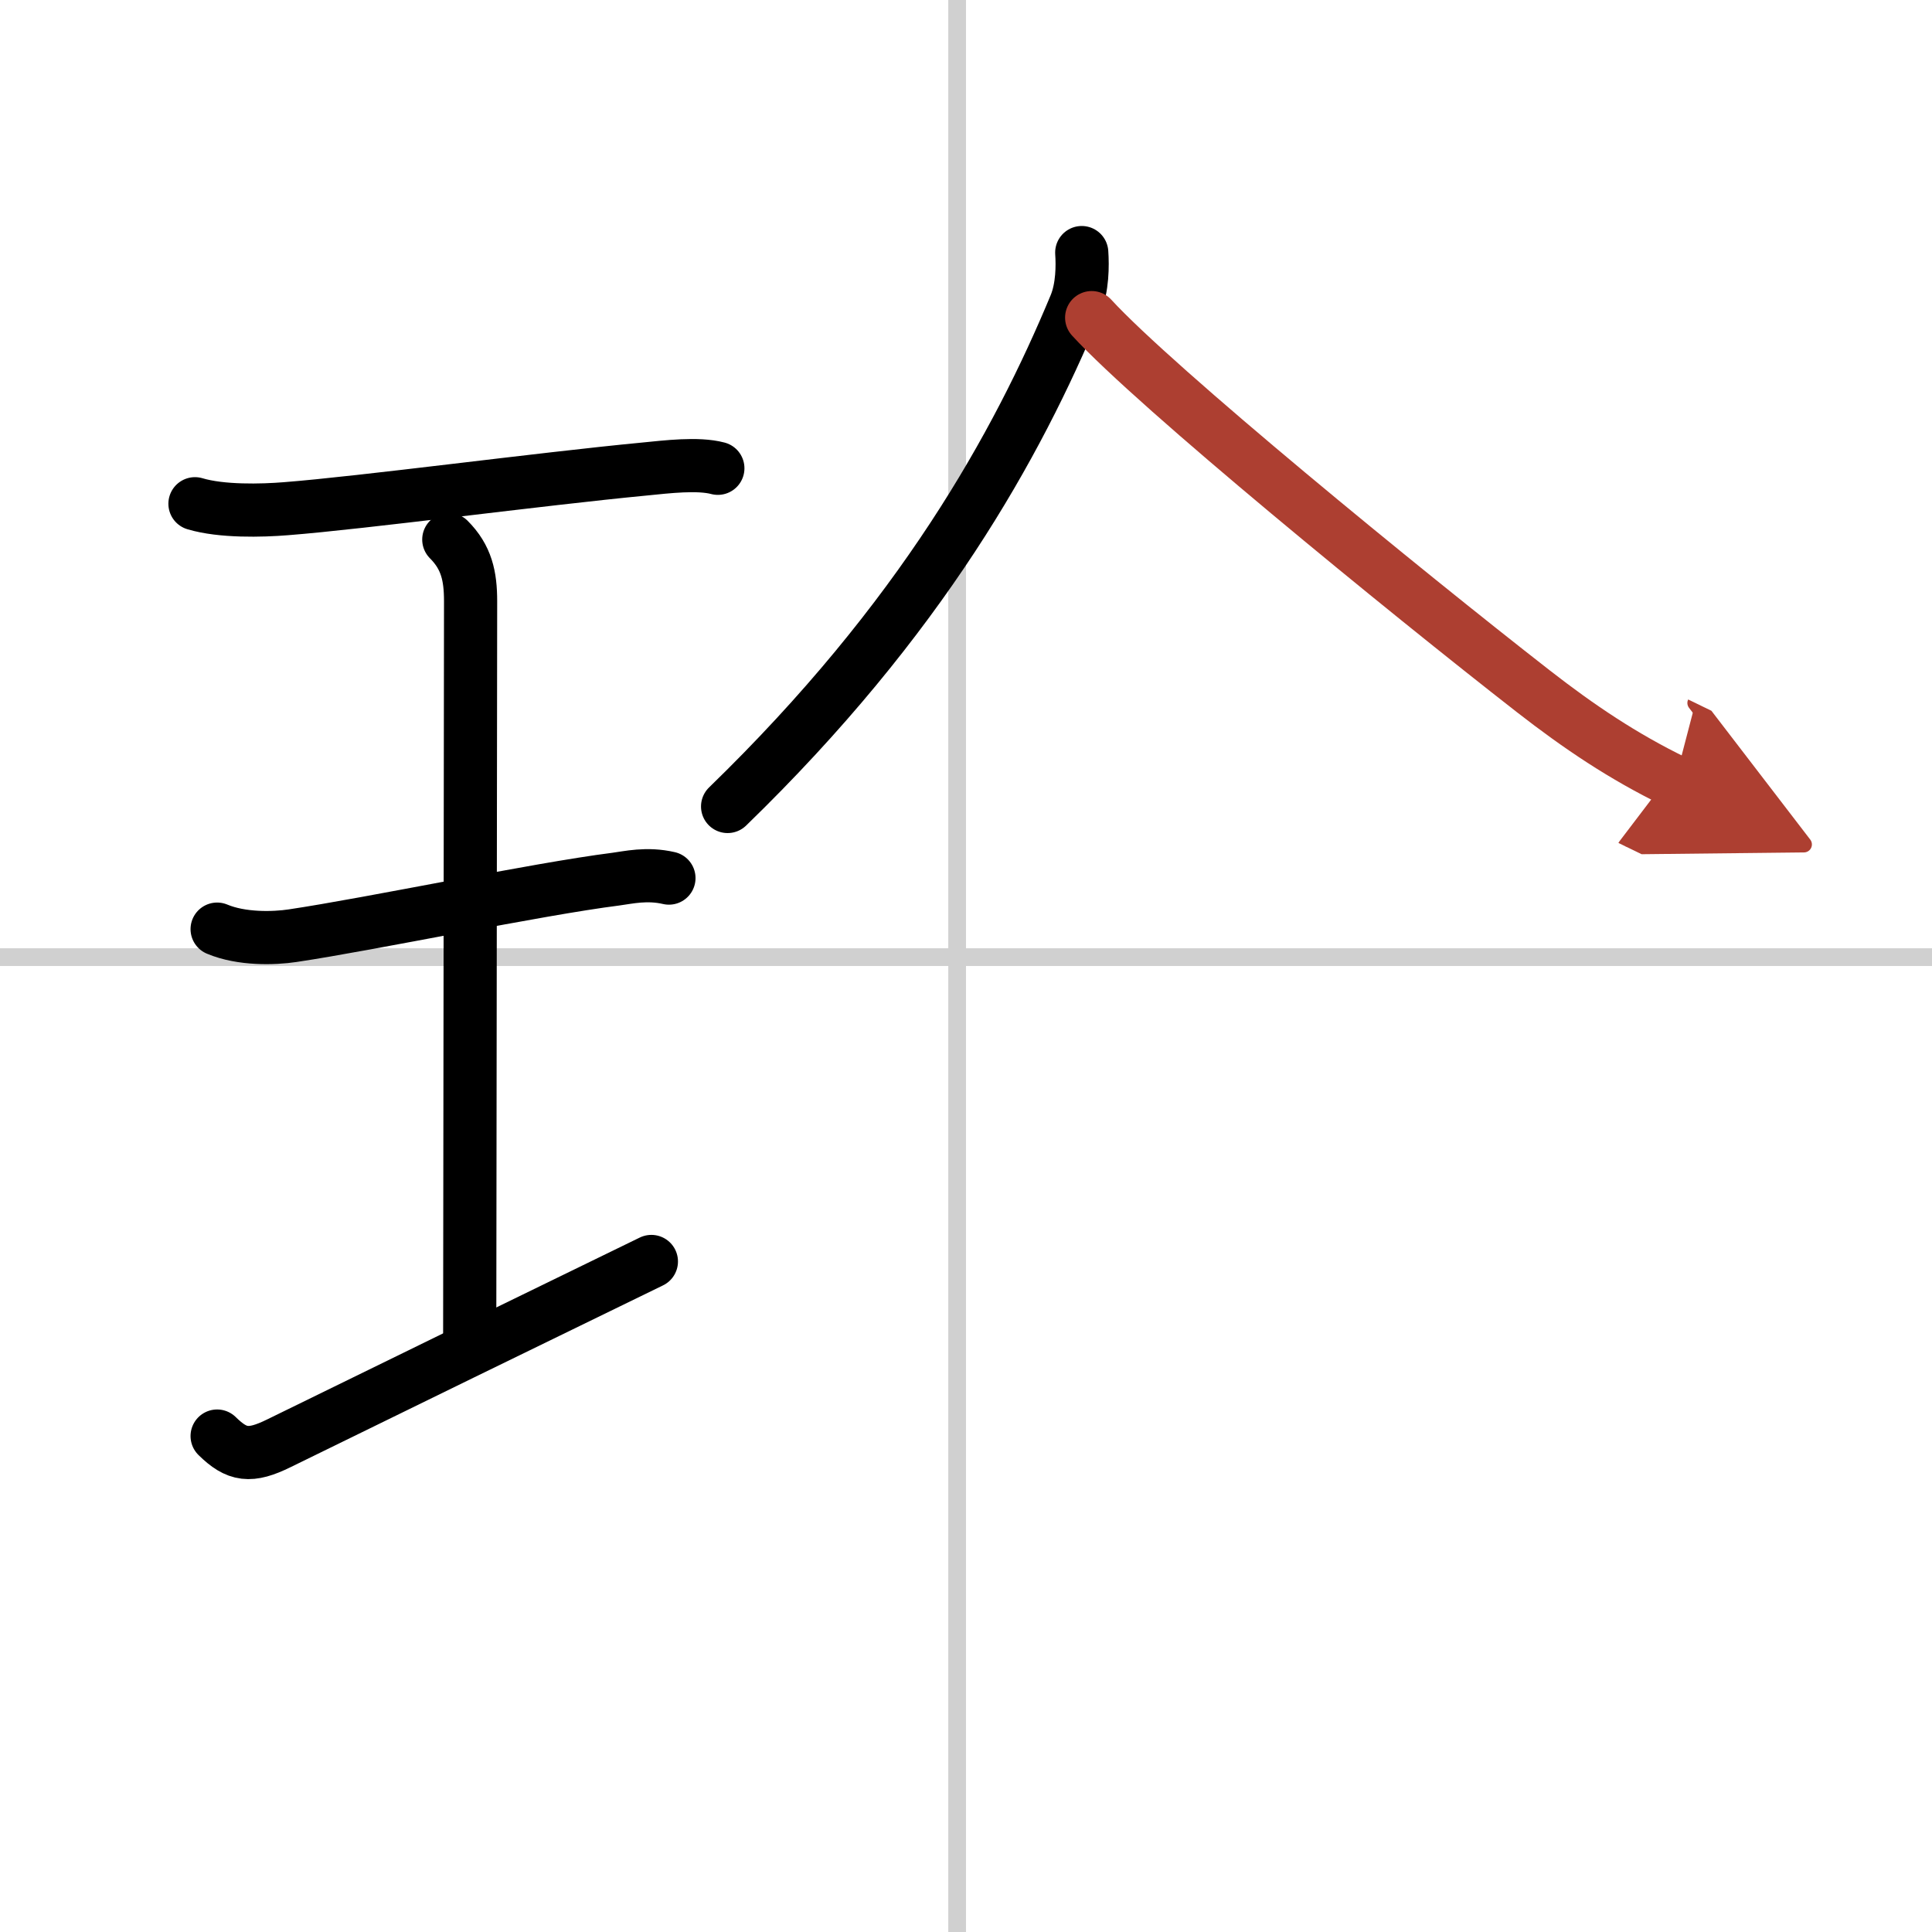 <svg width="400" height="400" viewBox="0 0 109 109" xmlns="http://www.w3.org/2000/svg"><defs><marker id="a" markerWidth="4" orient="auto" refX="1" refY="5" viewBox="0 0 10 10"><polyline points="0 0 10 5 0 10 1 5" fill="#ad3f31" stroke="#ad3f31"/></marker></defs><g fill="none" stroke="#000" stroke-linecap="round" stroke-linejoin="round" stroke-width="3"><rect width="100%" height="100%" fill="#fff" stroke="#fff"/><line x1="54" x2="54" y2="109" stroke="#d0d0d0" stroke-width="1"/><line x2="109" y1="54" y2="54" stroke="#d0d0d0" stroke-width="1"/><path d="m11 28.42c1.5 0.45 3.77 0.39 5.13 0.28 4.36-0.34 14.28-1.67 20.25-2.24 1.22-0.12 2.99-0.34 4.12-0.04"/><path d="m25.32 30.44c1 1 1.23 2.06 1.23 3.48 0 5.95-0.05 36.21-0.05 41.45"/><path d="m12.25 52.42c1.38 0.58 3.2 0.53 4.26 0.37 4.49-0.67 13.74-2.62 18.23-3.19 0.69-0.09 1.75-0.35 3-0.06"/><path d="m12.25 81.02c1.12 1.1 1.86 1.21 3.5 0.4 8-3.92 12.62-6.17 21-10.25"/><path d="M61.03,14.25c0.05,0.73,0.05,1.96-0.36,2.96C57.4,25.08,52,34.88,41.05,45.5"/><path d="m61.59 17.92c3.63 3.96 17.64 15.41 24.93 21.09 2.57 2 5.05 3.67 7.97 5.09" marker-end="url(#a)" stroke="#ad3f31"/></g></svg>
